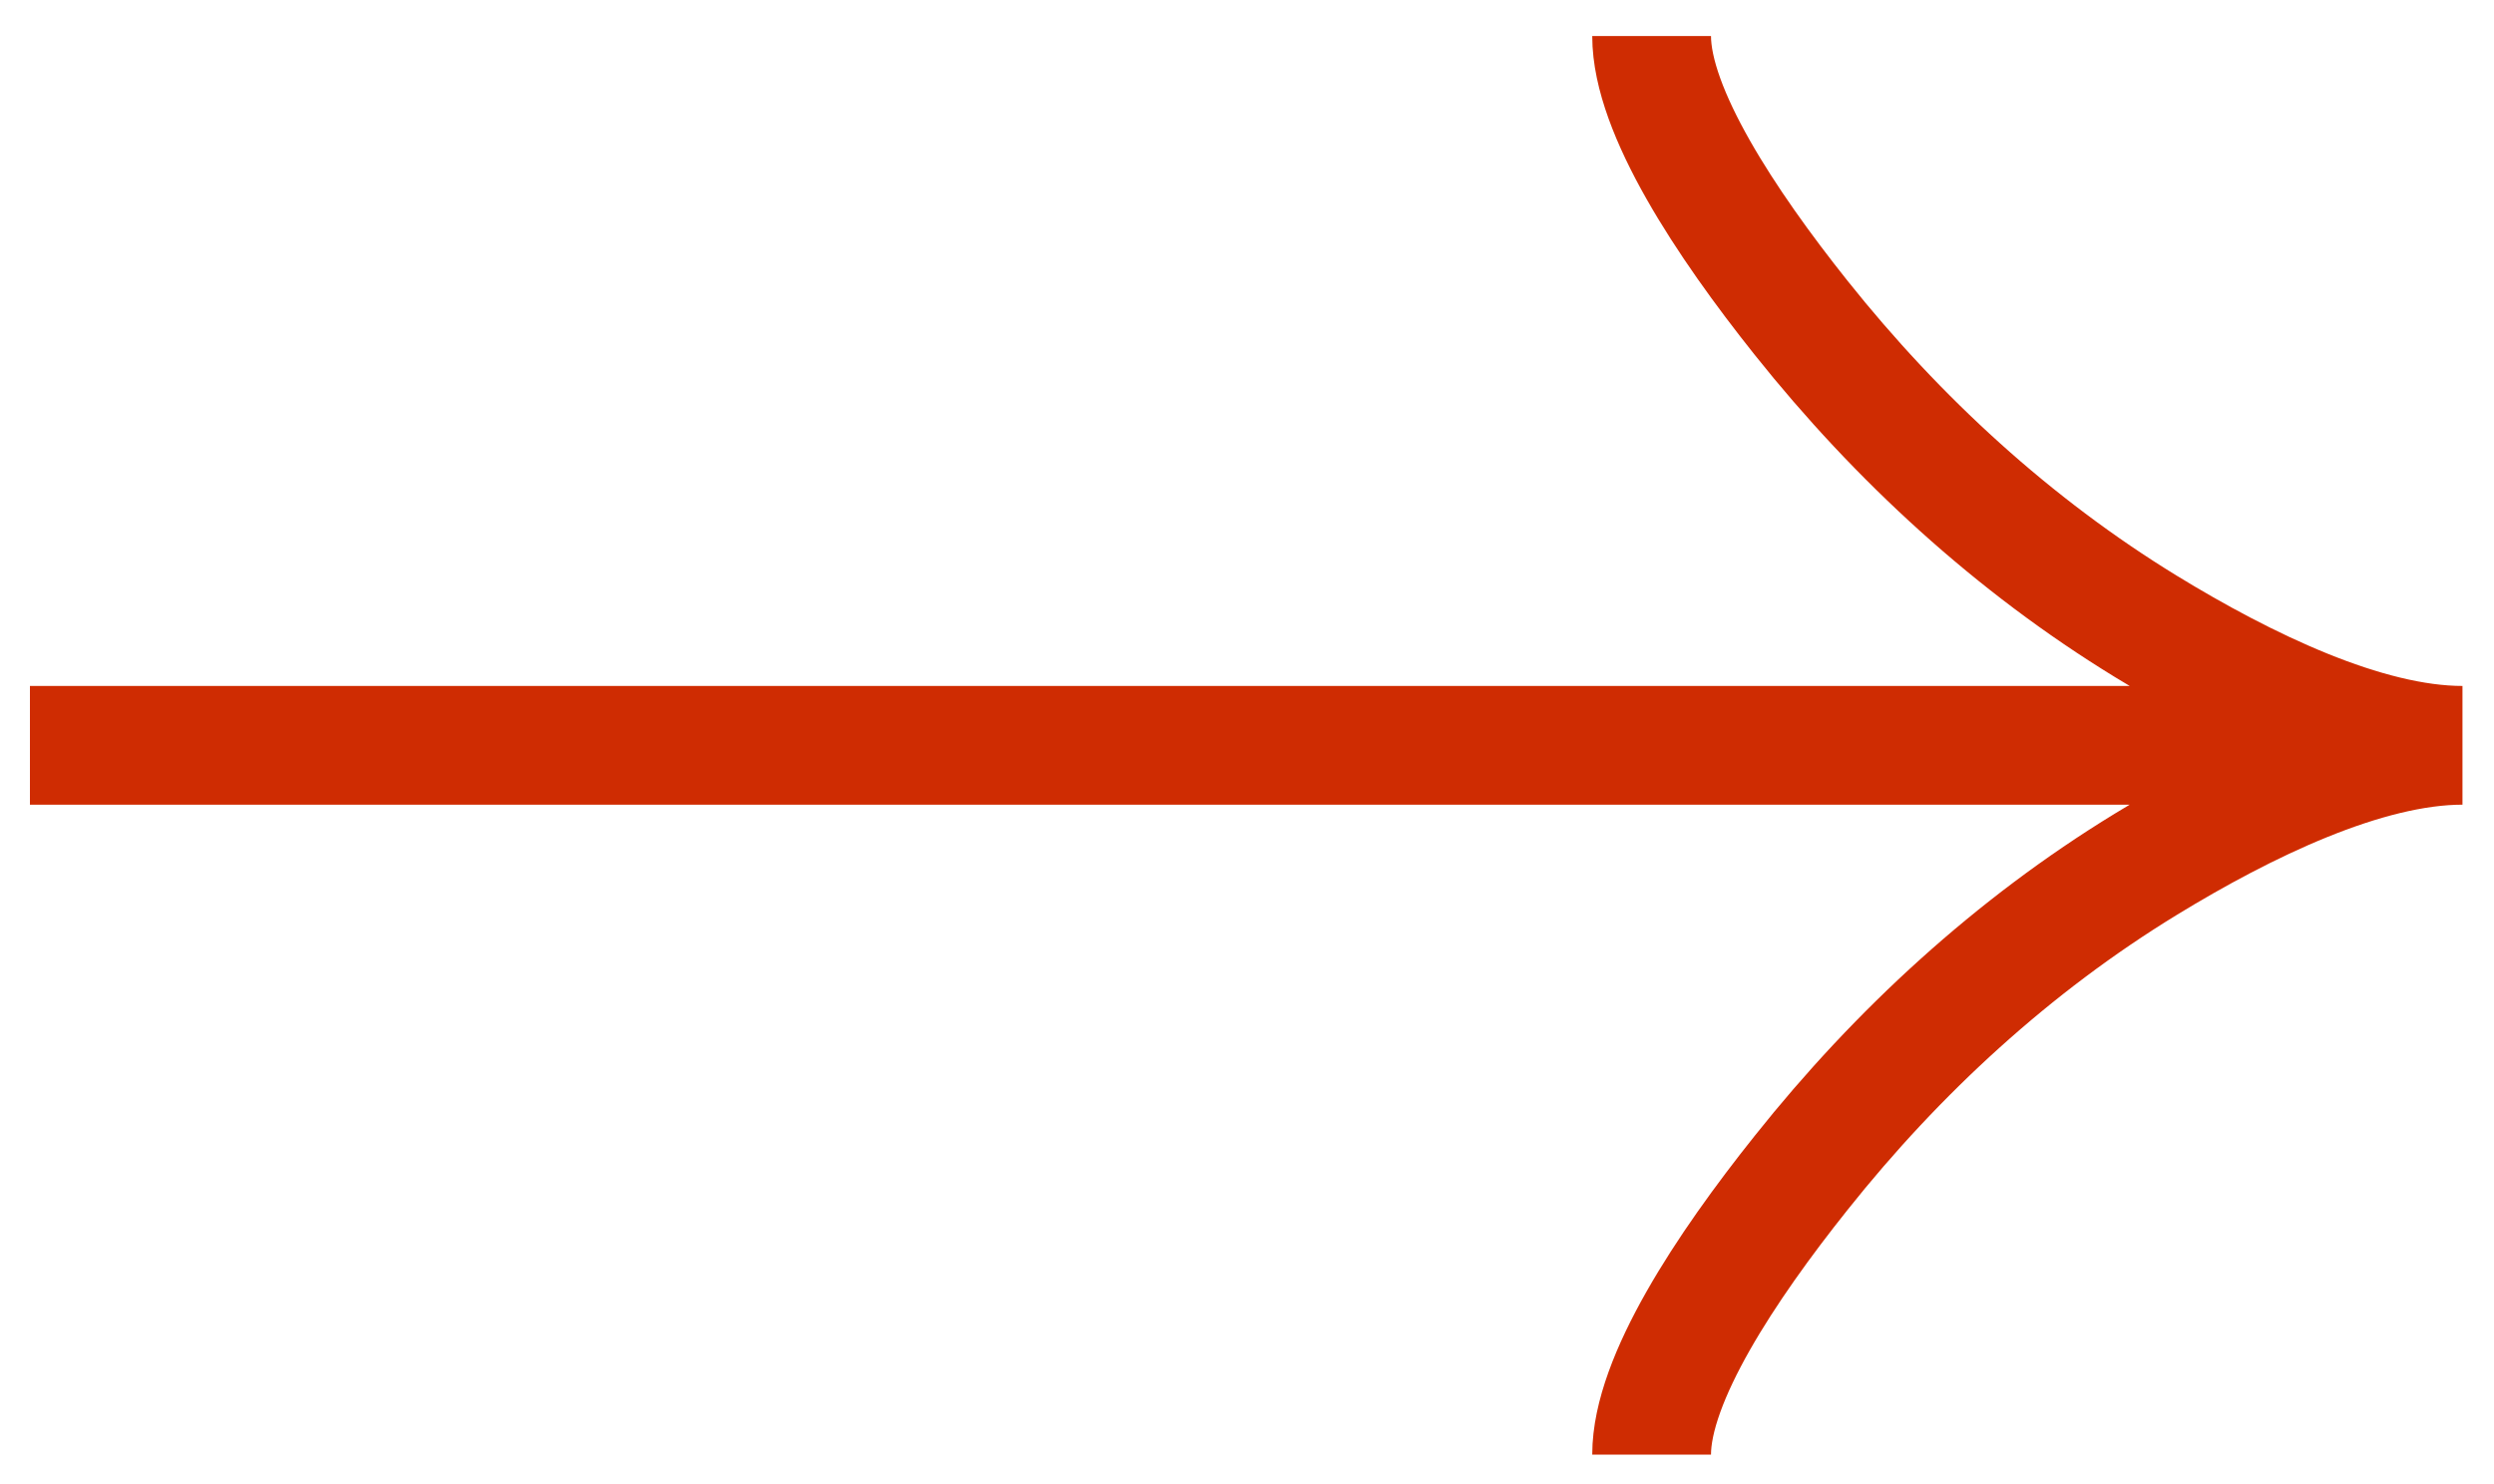 <?xml version="1.0" encoding="UTF-8"?> <svg xmlns="http://www.w3.org/2000/svg" width="42" height="25" viewBox="0 0 42 25" fill="none"><path d="M27.814 24.503C27.814 23.236 29.065 21.345 30.331 19.758C31.96 17.709 33.906 15.922 36.136 14.559C37.809 13.536 39.837 12.555 41.469 12.555M41.469 12.555C39.837 12.555 37.807 11.573 36.136 10.551C33.906 9.185 31.96 7.398 30.331 5.353C29.065 3.764 27.814 1.87 27.814 0.607M41.469 12.555L0.504 12.555" stroke="#CF2C02" stroke-width="2"></path></svg> 